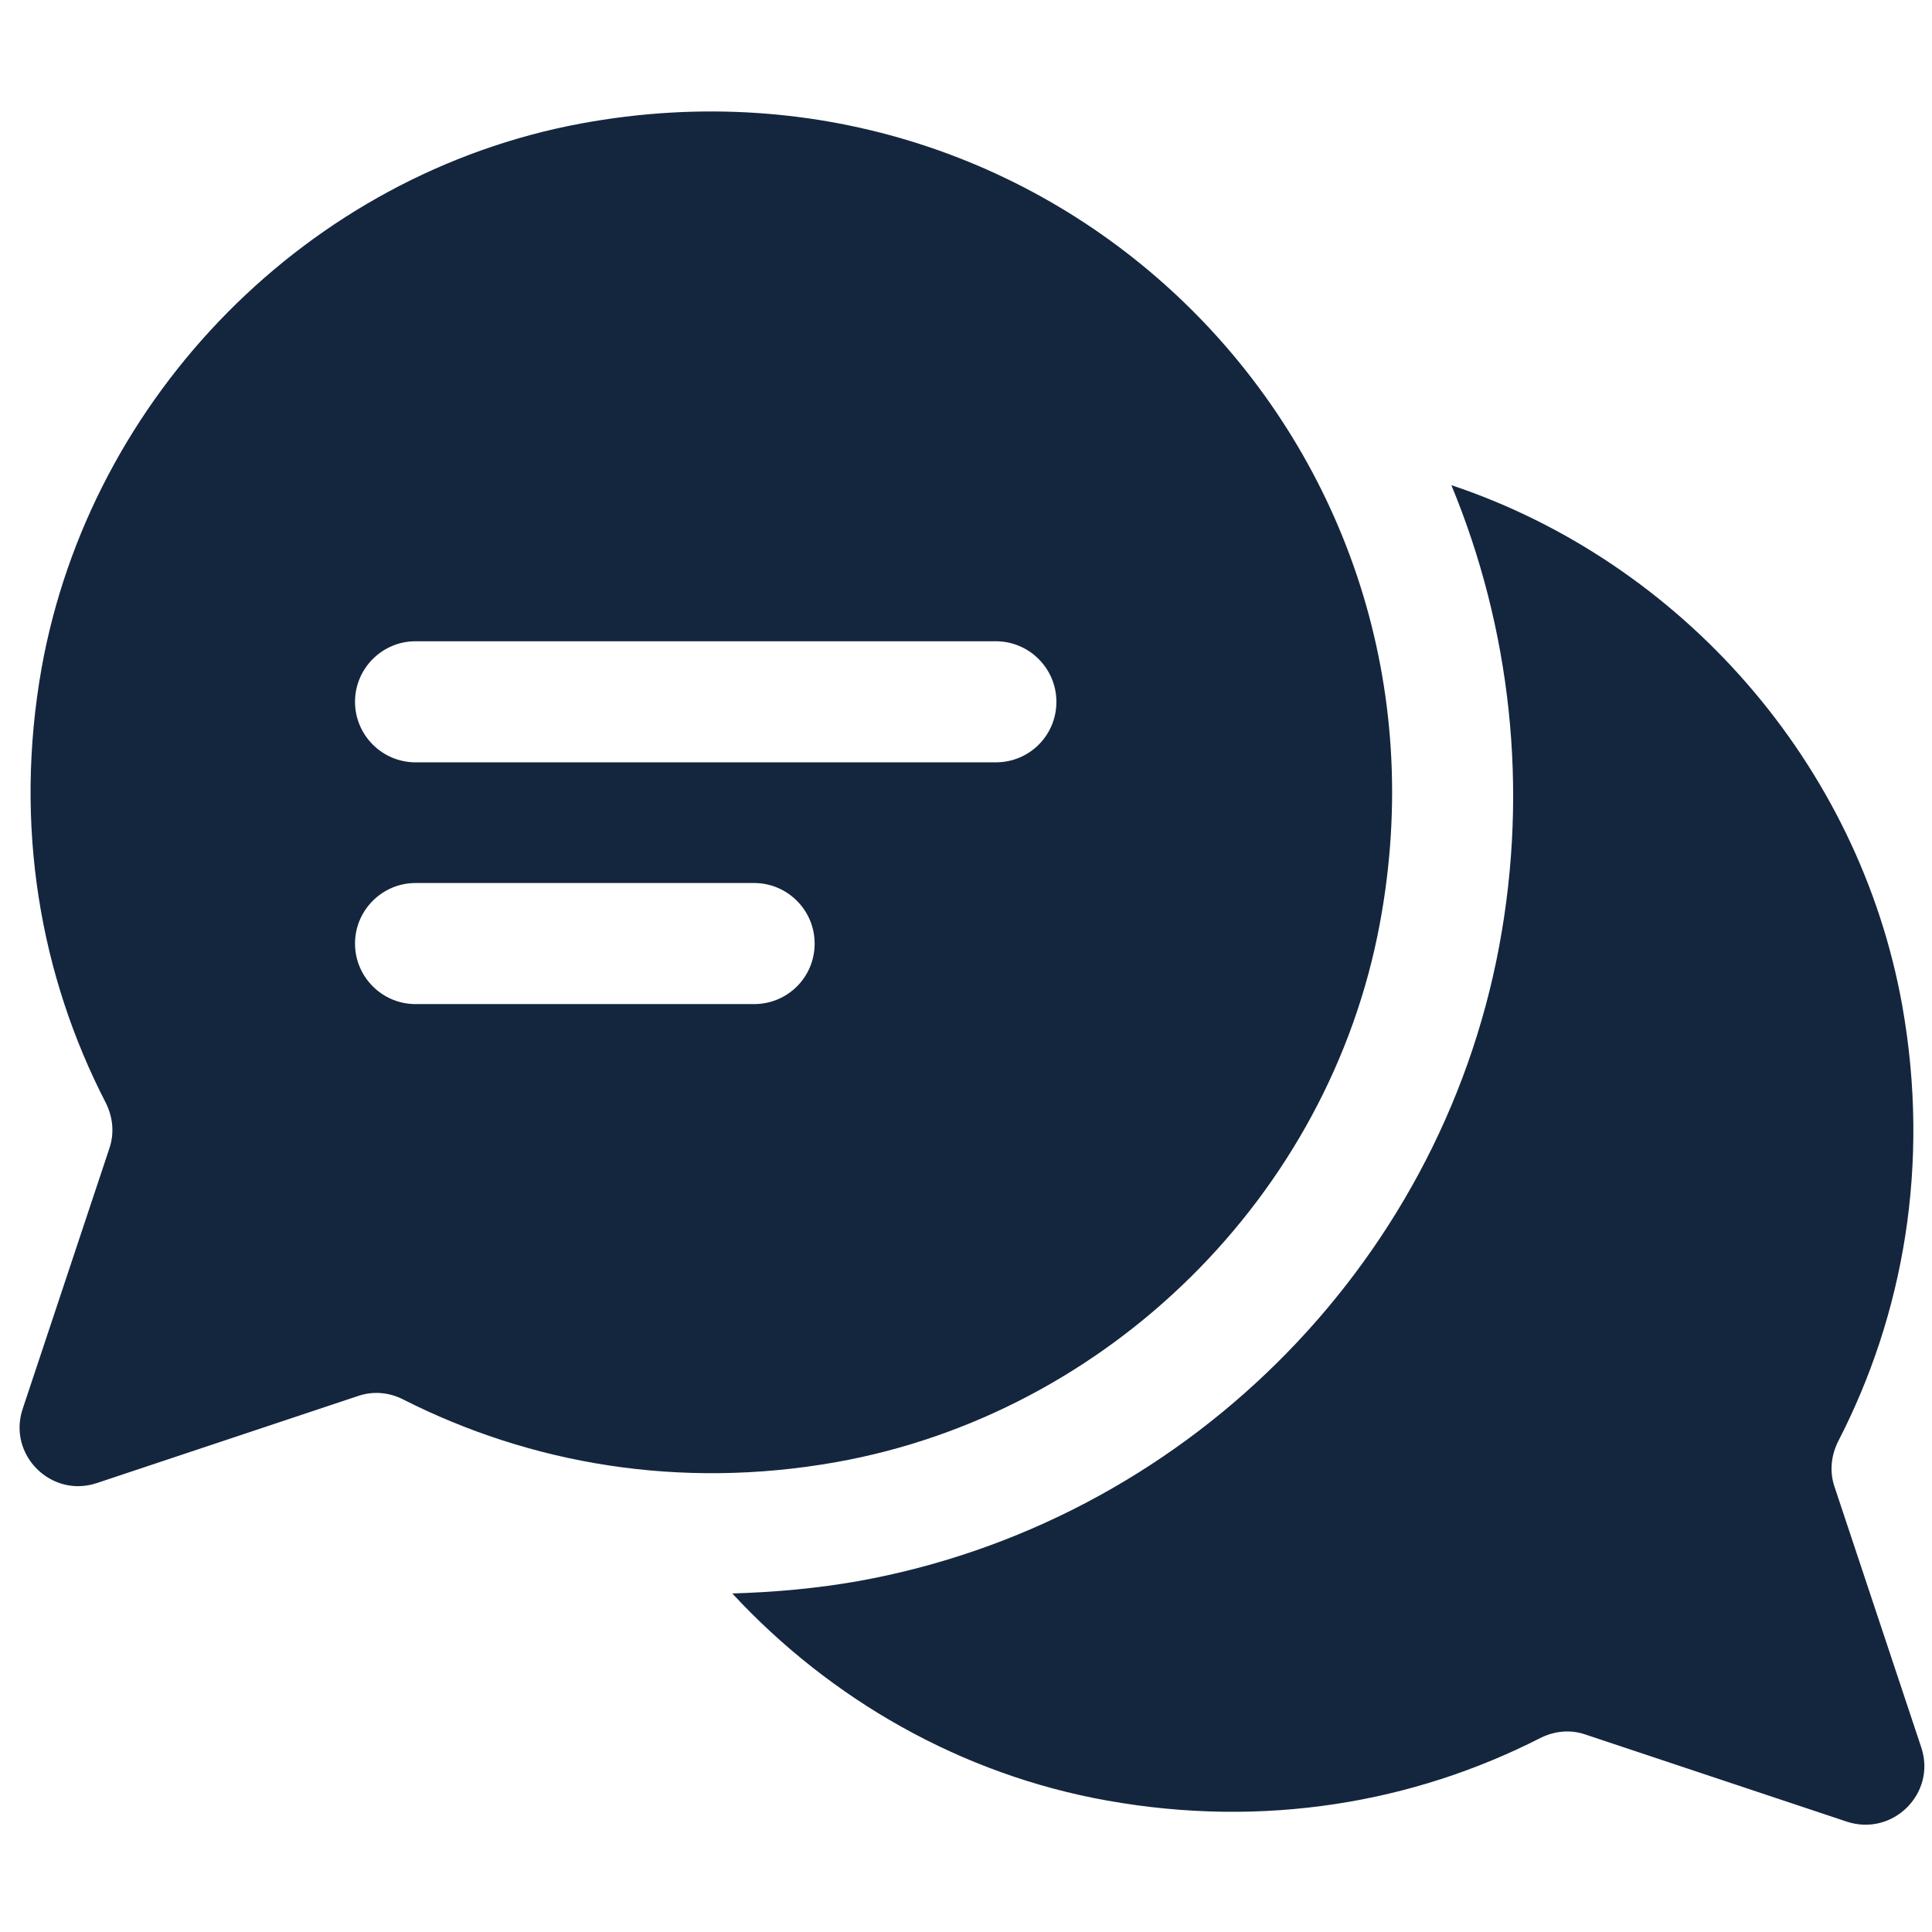 <?xml version="1.0" encoding="UTF-8"?> <!-- Generator: Adobe Illustrator 24.1.3, SVG Export Plug-In . SVG Version: 6.00 Build 0) --> <svg xmlns="http://www.w3.org/2000/svg" xmlns:xlink="http://www.w3.org/1999/xlink" version="1.1" id="Capa_1" x="0px" y="0px" viewBox="0 0 469.1 469.1" style="enable-background:new 0 0 469.1 469.1;" xml:space="preserve"> <style type="text/css"> .st0{fill:#14263E;} </style> <g> <g> <path class="st0" d="M-384.4,190.6L-578.9,385c-7.2,7.2-10.8,15.9-10.8,26c0,10.3,3.6,18.8,10.8,25.7l30.3,30.8 c7.4,7,16.1,10.6,26,10.6c10.1,0,18.7-3.5,25.7-10.6l194.7-194.7c-18.6-7.4-35.2-18.3-49.5-32.7 C-366.1,225.7-377,209.2-384.4,190.6z M-491.5,405.6c-3.6,3.6-7.9,5.4-12.9,5.4c-4.9,0-9.2-1.8-12.8-5.4 c-3.6-3.6-5.4-7.9-5.4-12.8c0-4.9,1.8-9.2,5.4-12.9c3.6-3.6,7.9-5.4,12.8-5.4c5,0,9.2,1.8,12.9,5.4c3.6,3.6,5.4,7.9,5.4,12.9 C-486.1,397.7-487.9,401.9-491.5,405.6z"></path> <path class="st0" d="M-123.6,141.5c-1.6-1.9-3.9-2.9-6.7-2.9c-1.7,0-8.4,3.4-20.1,10.1c-11.7,6.8-24.6,14.5-38.7,23.1 c-14.1,8.7-21.6,13.3-22.6,13.9l-55.1-30.6v-64l83.7-48.3c3-2.1,4.6-4.8,4.6-8c0-3.2-1.5-5.9-4.6-8c-8.4-5.7-18.6-10.1-30.7-13.3 c-12.1-3.1-23.7-4.7-34.7-4.7c-35.2,0-65.3,12.5-90.4,37.5c-25,25-37.5,55.1-37.5,90.4c0,35.2,12.5,65.3,37.5,90.4 c25,25,55.1,37.5,90.4,37.5c26.8,0,51.4-8,73.8-23.8c22.4-15.9,38-36.6,47-62.1c4.4-12.8,6.6-22.8,6.6-30.3 C-121.2,145.8-122,143.4-123.6,141.5z"></path> </g> </g> <g> <g> <path class="st0" d="M466.5,424.3l-21.1-63.4c-1.2-3.6-0.8-7.5,0.9-10.9c15.9-30.8,22.4-67.3,15.6-105.7 c-10.5-58.9-53.6-107.8-109.5-126.5c14.4,34.8,18.8,73.6,11.6,112c-14.6,78.1-77.2,140-155.6,154.1c-10.2,1.8-20.4,2.7-30.6,3 c23.8,25.7,55.6,44,91.1,50.3C307,444,343.2,437.7,374,422c3.4-1.7,7.2-2.1,10.8-0.9l63.6,21.2C459.6,446,470.2,435.4,466.5,424.3 z"></path> <path class="st0" d="M141,30C74.9,42.3,22,96,10.1,162.2C3.3,200.6,9.8,237,25.7,267.8c1.7,3.4,2.1,7.3,0.9,10.9L5.5,342.1 c-3.7,11.1,6.9,21.7,18,18l63.6-21.2c3.6-1.2,7.5-0.8,10.8,0.9c30.8,15.6,67,22,105.2,15.2c66-11.8,119.6-64.7,131.9-130.6 C356.8,108.3,257.1,8.5,141,30z M183.1,243.8h-82.2c-8.1,0-14.7-6.6-14.7-14.7c0-8.1,6.6-14.7,14.7-14.7h82.2 c8.1,0,14.7,6.6,14.7,14.7C197.8,237.3,191.2,243.8,183.1,243.8z M241.8,185.1H100.9c-8.1,0-14.7-6.6-14.7-14.7 c0-8.1,6.6-14.7,14.7-14.7h140.9c8.1,0,14.7,6.6,14.7,14.7C256.5,178.6,249.9,185.1,241.8,185.1z"></path> </g> </g> </svg> 